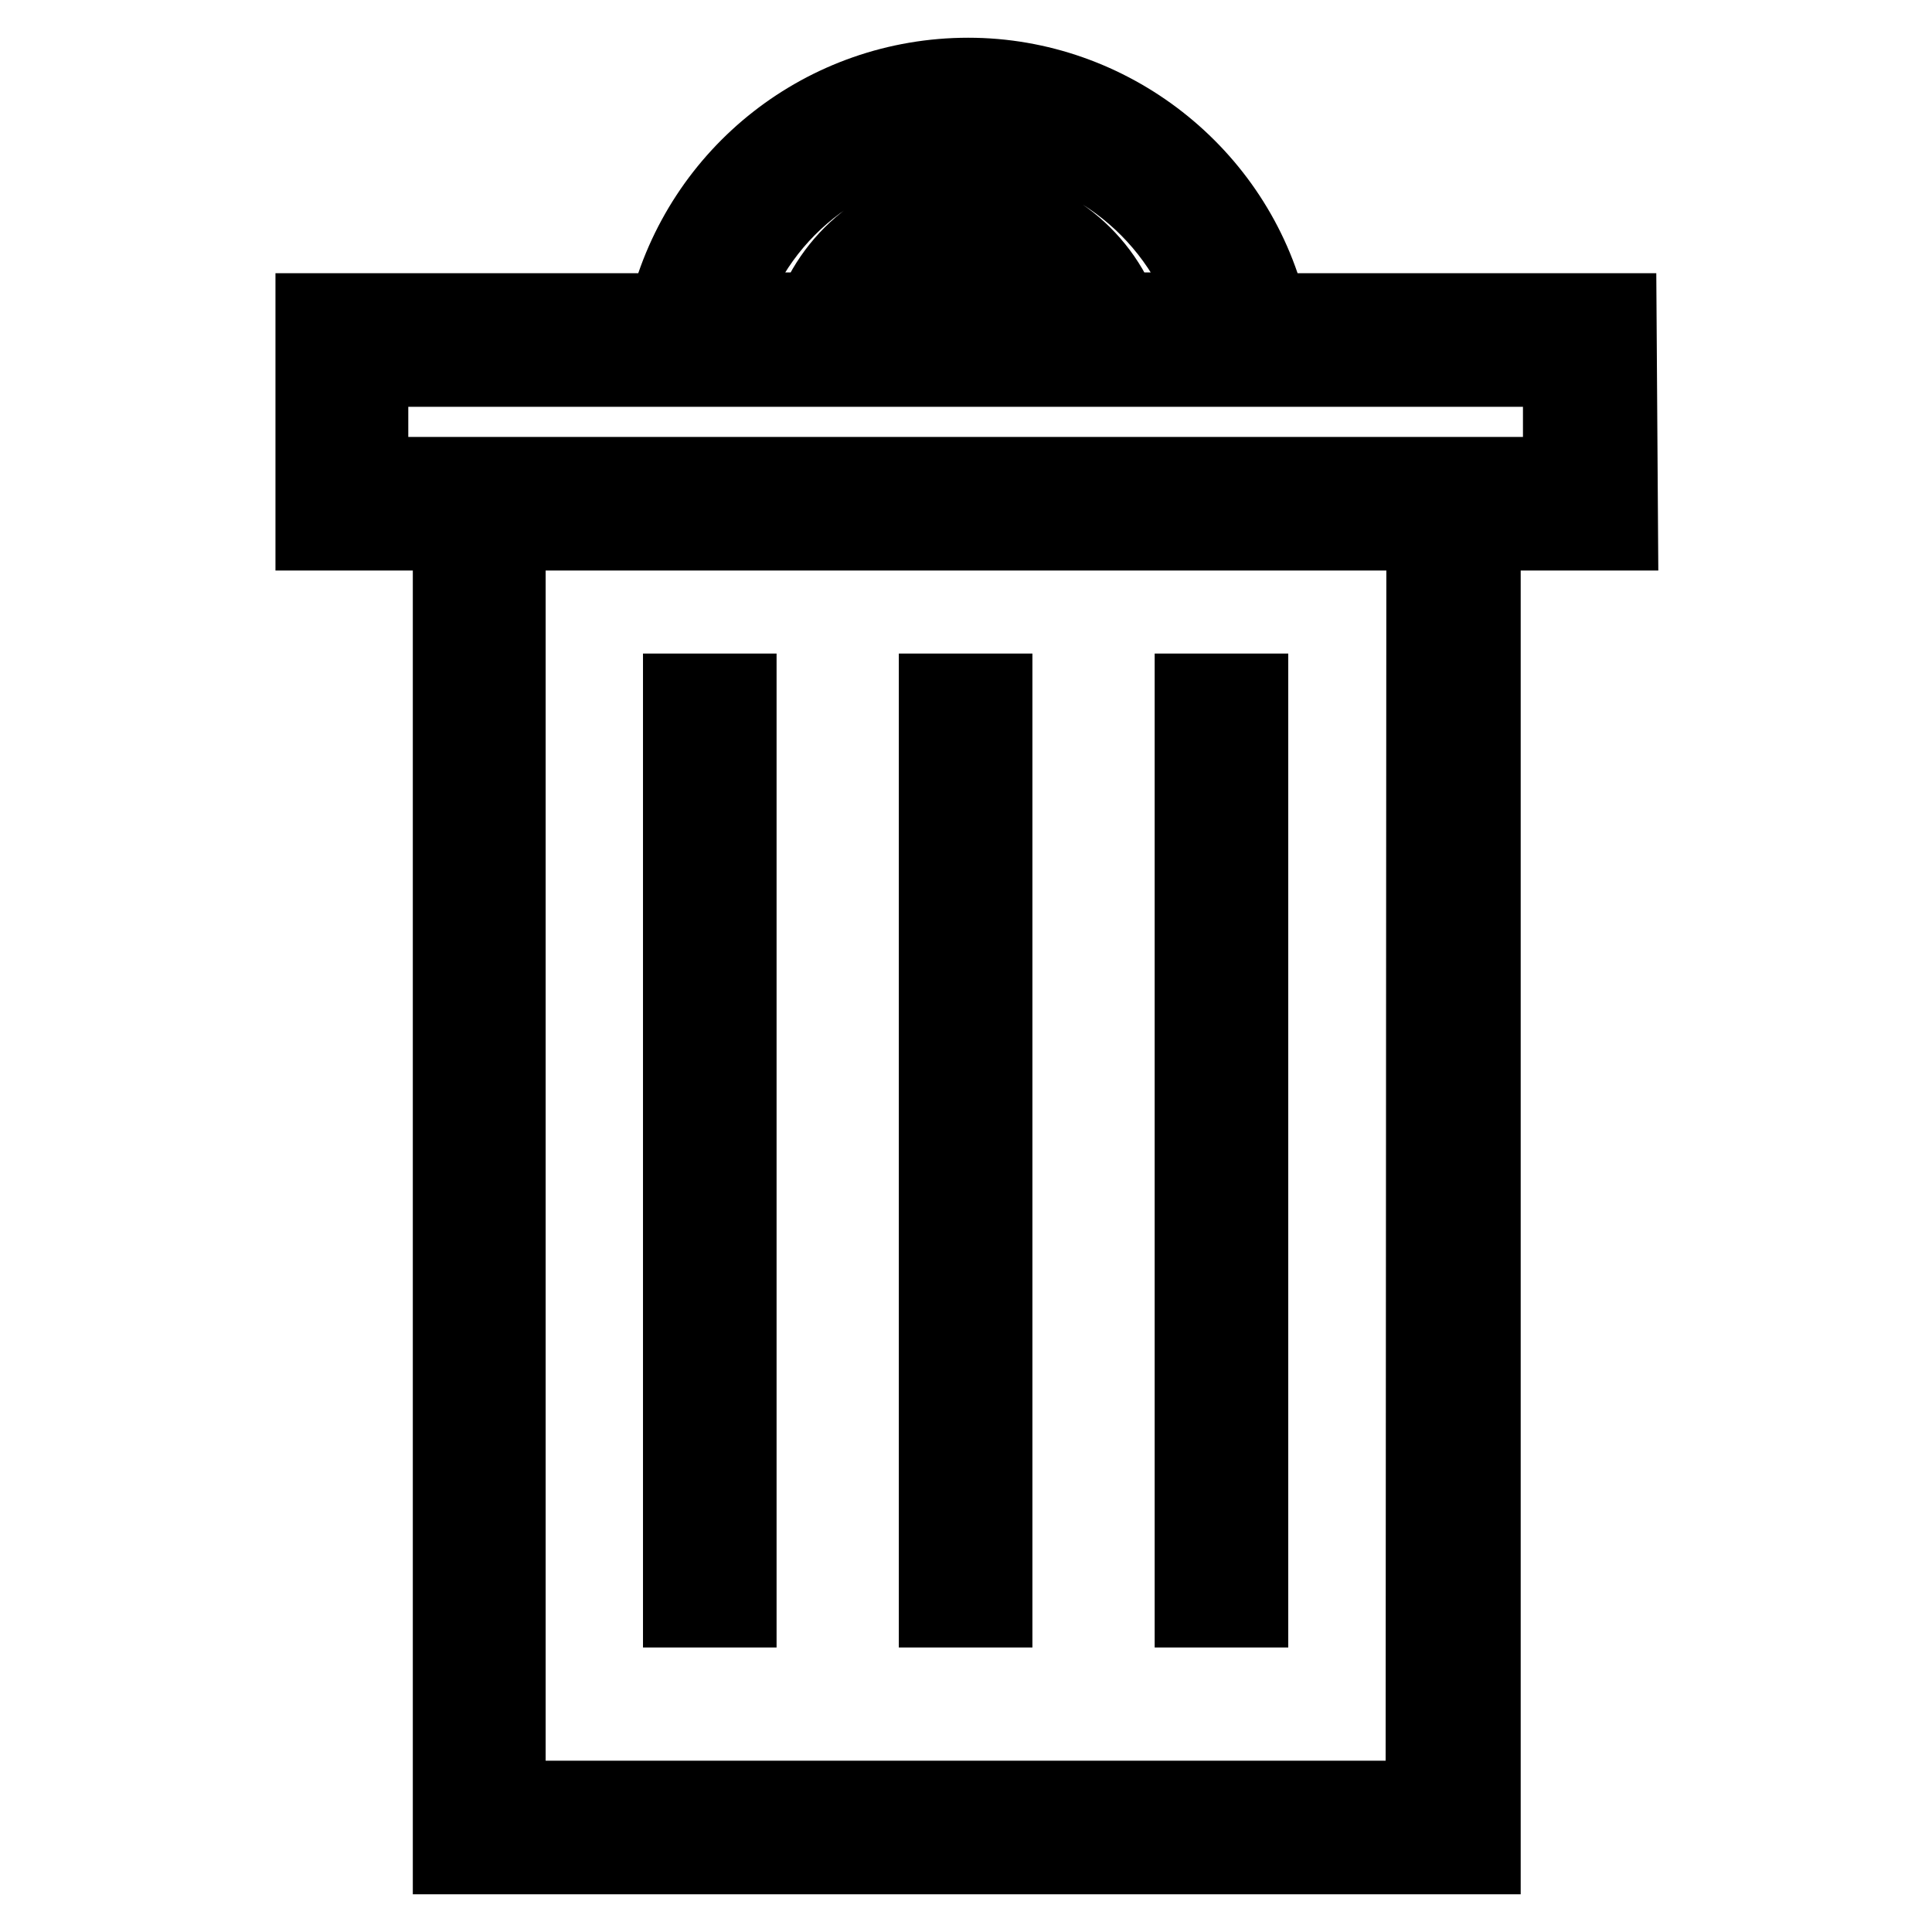<?xml version="1.0" encoding="utf-8"?>
<!-- Svg Vector Icons : http://www.onlinewebfonts.com/icon -->
<!DOCTYPE svg PUBLIC "-//W3C//DTD SVG 1.1//EN" "http://www.w3.org/Graphics/SVG/1.1/DTD/svg11.dtd">
<svg version="1.1" xmlns="http://www.w3.org/2000/svg" xmlns:xlink="http://www.w3.org/1999/xlink" x="0px" y="0px" viewBox="0 0 256 256" enable-background="new 0 0 256 256" xml:space="preserve">
<g> <path stroke-width="10" fill-opacity="0" stroke="#000000"  d="M90.2,91.6h7.7v121.7h-7.7V91.6z M124.1,91.6h7.7v121.7h-7.7V91.6z M158,91.6h7.7v121.7H158V91.6z"/> <path stroke-width="10" fill-opacity="0" stroke="#000000"  d="M214.5,41.2h-46.3C163.7,23,147.1,10,128.3,10c-19,0-35.4,12.9-40,31.2H41.5v29.4h18.2V246h136.8V70.6h18.2 L214.5,41.2L214.5,41.2z M128.3,17.7c14.7,0,27.6,9.7,32,23.4h-11.8c-3.3-8.2-11.3-13.8-20.3-13.8c-9.1,0-17,5.6-20.3,13.8H96.3 C100.6,27.3,113.5,17.7,128.3,17.7z M139.7,41.2h-23.1c2.6-3.7,6.8-6.1,11.6-6.1C132.8,35.1,137.1,37.5,139.7,41.2z M188.6,238.3 H67.3V70.6h121.4L188.6,238.3L188.6,238.3z M206.8,62.9H49.1v-14h157.7V62.9z"/></g>
</svg>